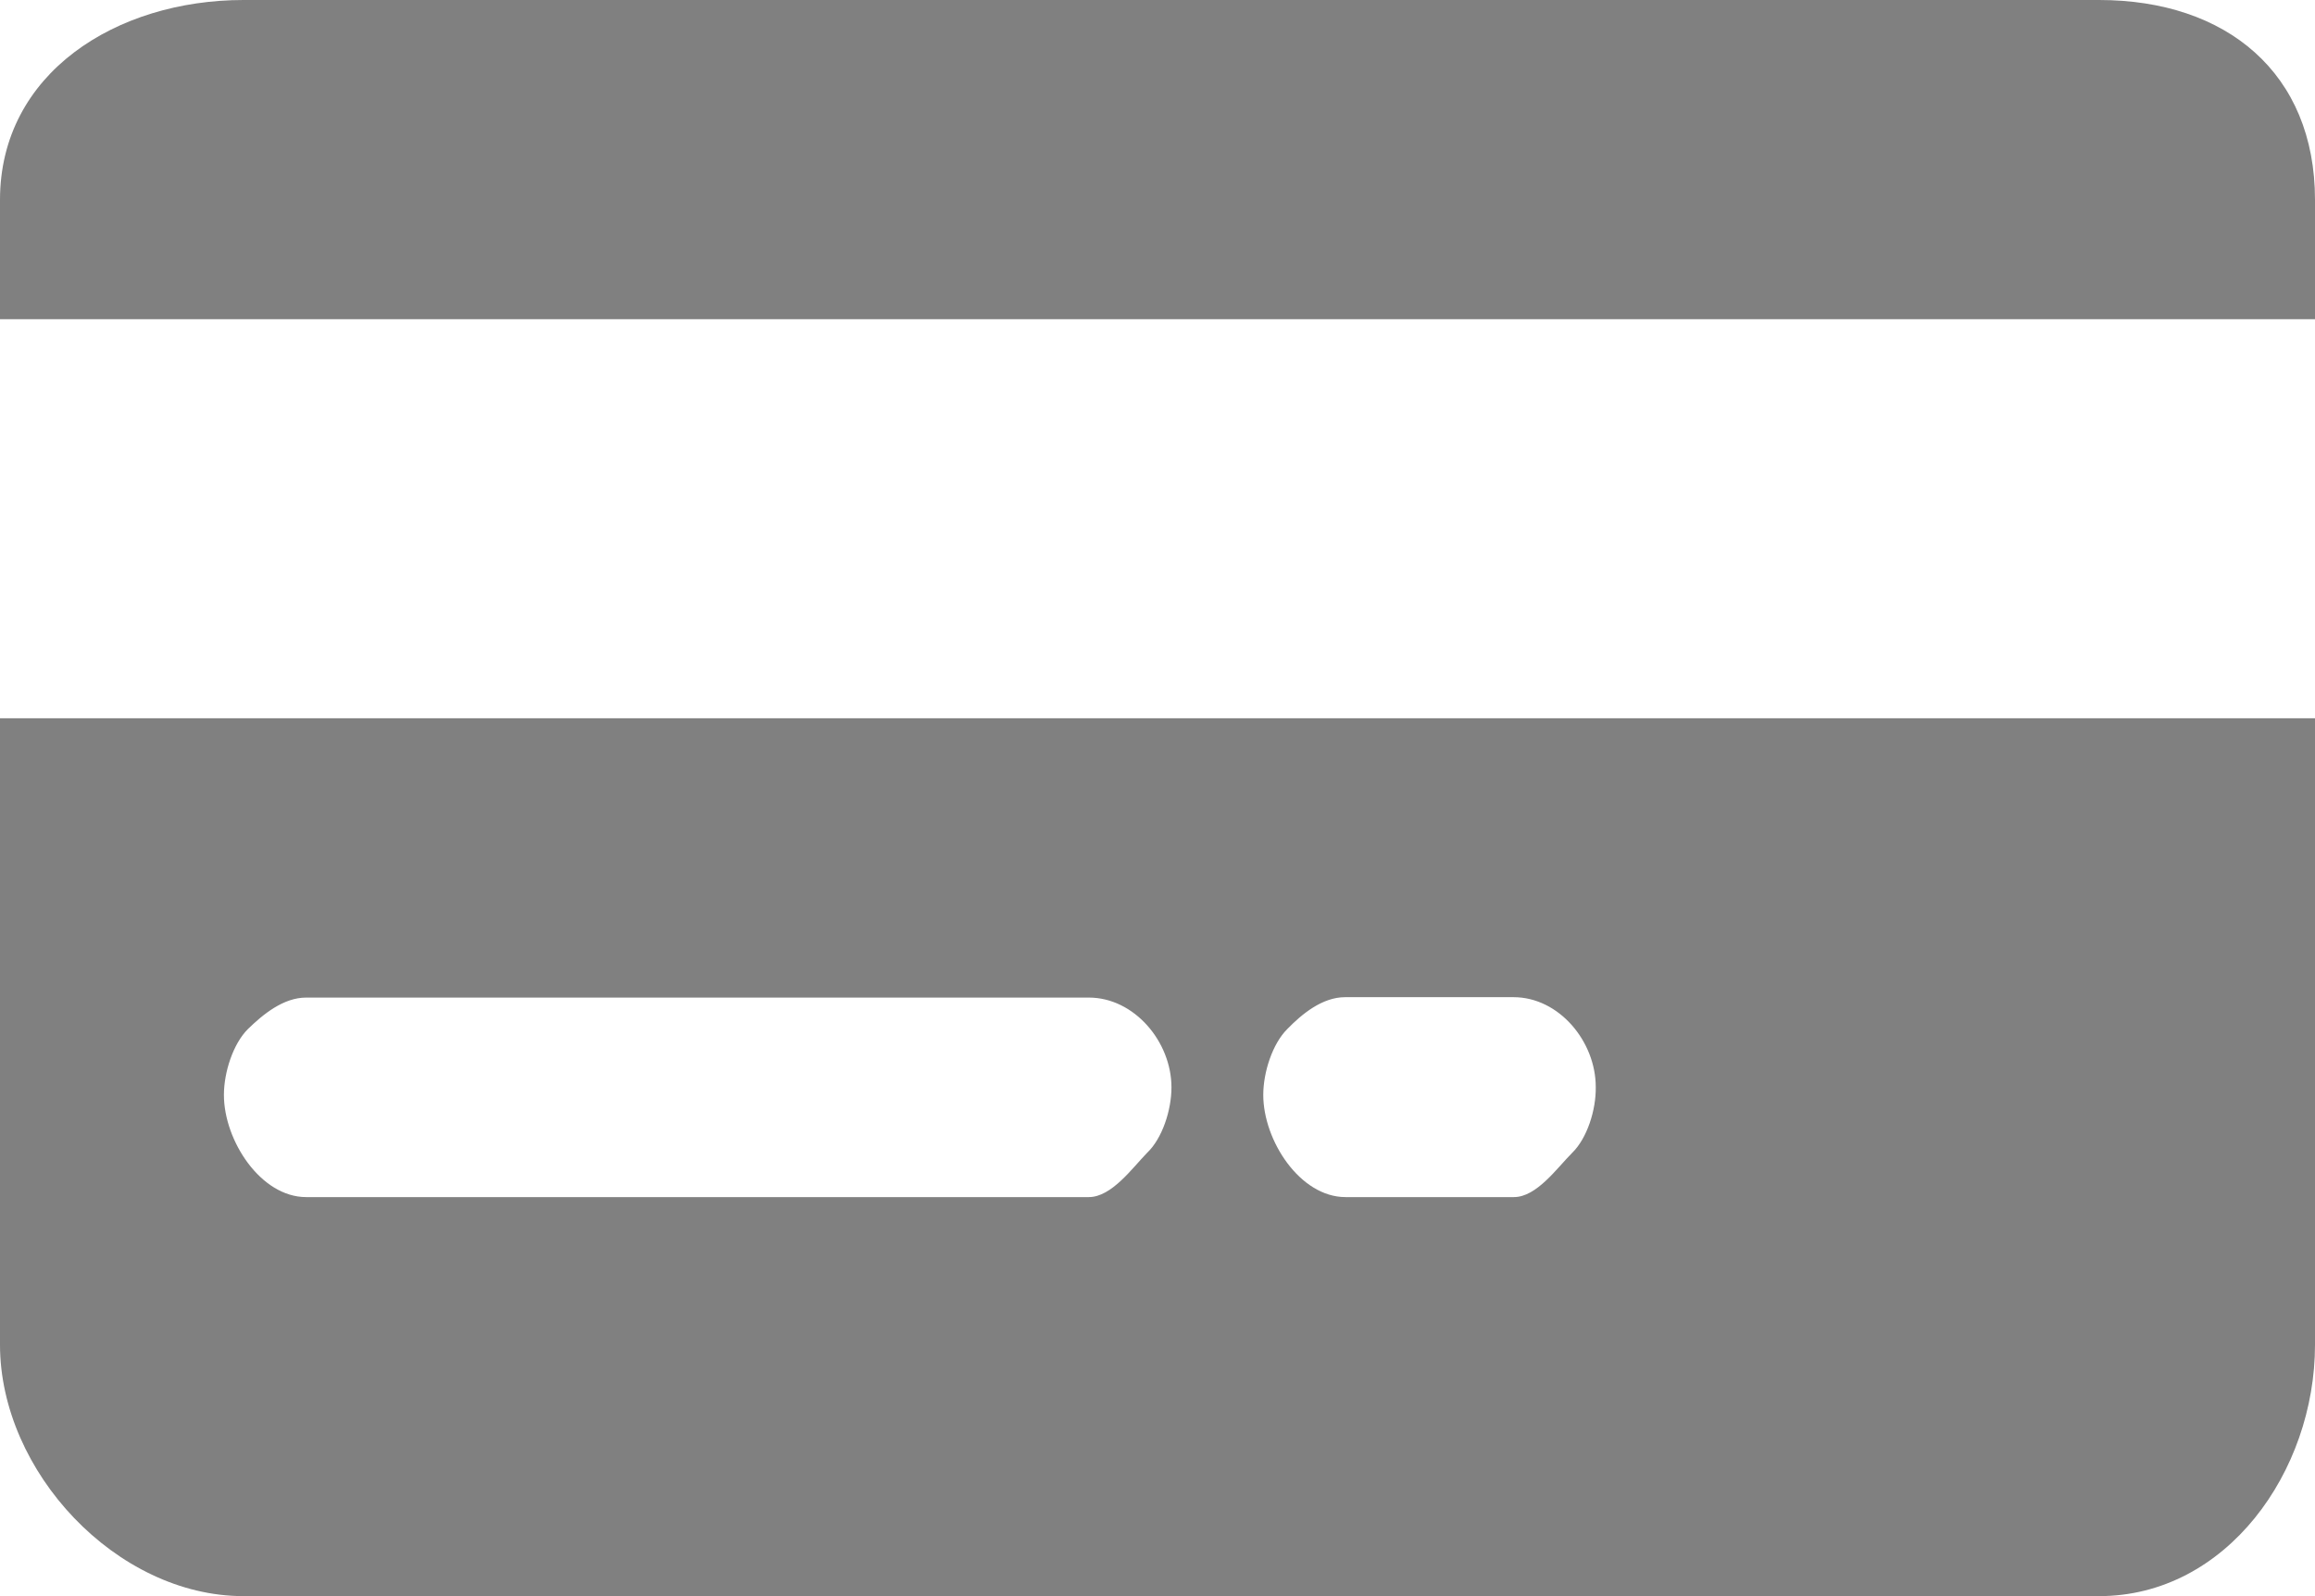 <svg width="58" height="40" viewBox="0 0 58 40" fill="none" xmlns="http://www.w3.org/2000/svg">
<path d="M58 5.01V8H0V5.01C0 1.83 2.92 0 6.1 0H52.59C55.78 0 58 1.83 58 5.01Z" fill="#808080"/>
<path d="M0 18V33.7C0 36.88 2.92 40 6.1 40H52.59C55.78 40 58 36.88 58 33.7V18H0ZM28.74 28.89C28.37 29.27 27.85 30 27.28 30H7.67C6.53 30 5.61 28.58 5.61 27.44C5.61 26.87 5.84 26.16 6.21 25.79C6.59 25.42 7.1 25 7.67 25H27.28C28.42 25 29.35 26.11 29.35 27.25C29.35 27.82 29.12 28.53 28.74 28.89ZM39.39 28.89C39.01 29.27 38.5 30 37.93 30H33.71C32.57 30 31.65 28.58 31.65 27.44C31.65 26.87 31.88 26.16 32.25 25.79C32.62 25.41 33.13 24.99 33.7 24.99H37.92C39.06 24.99 39.98 26.1 39.98 27.24C39.99 27.82 39.76 28.53 39.39 28.89Z" fill="#808080"/>
</svg>
